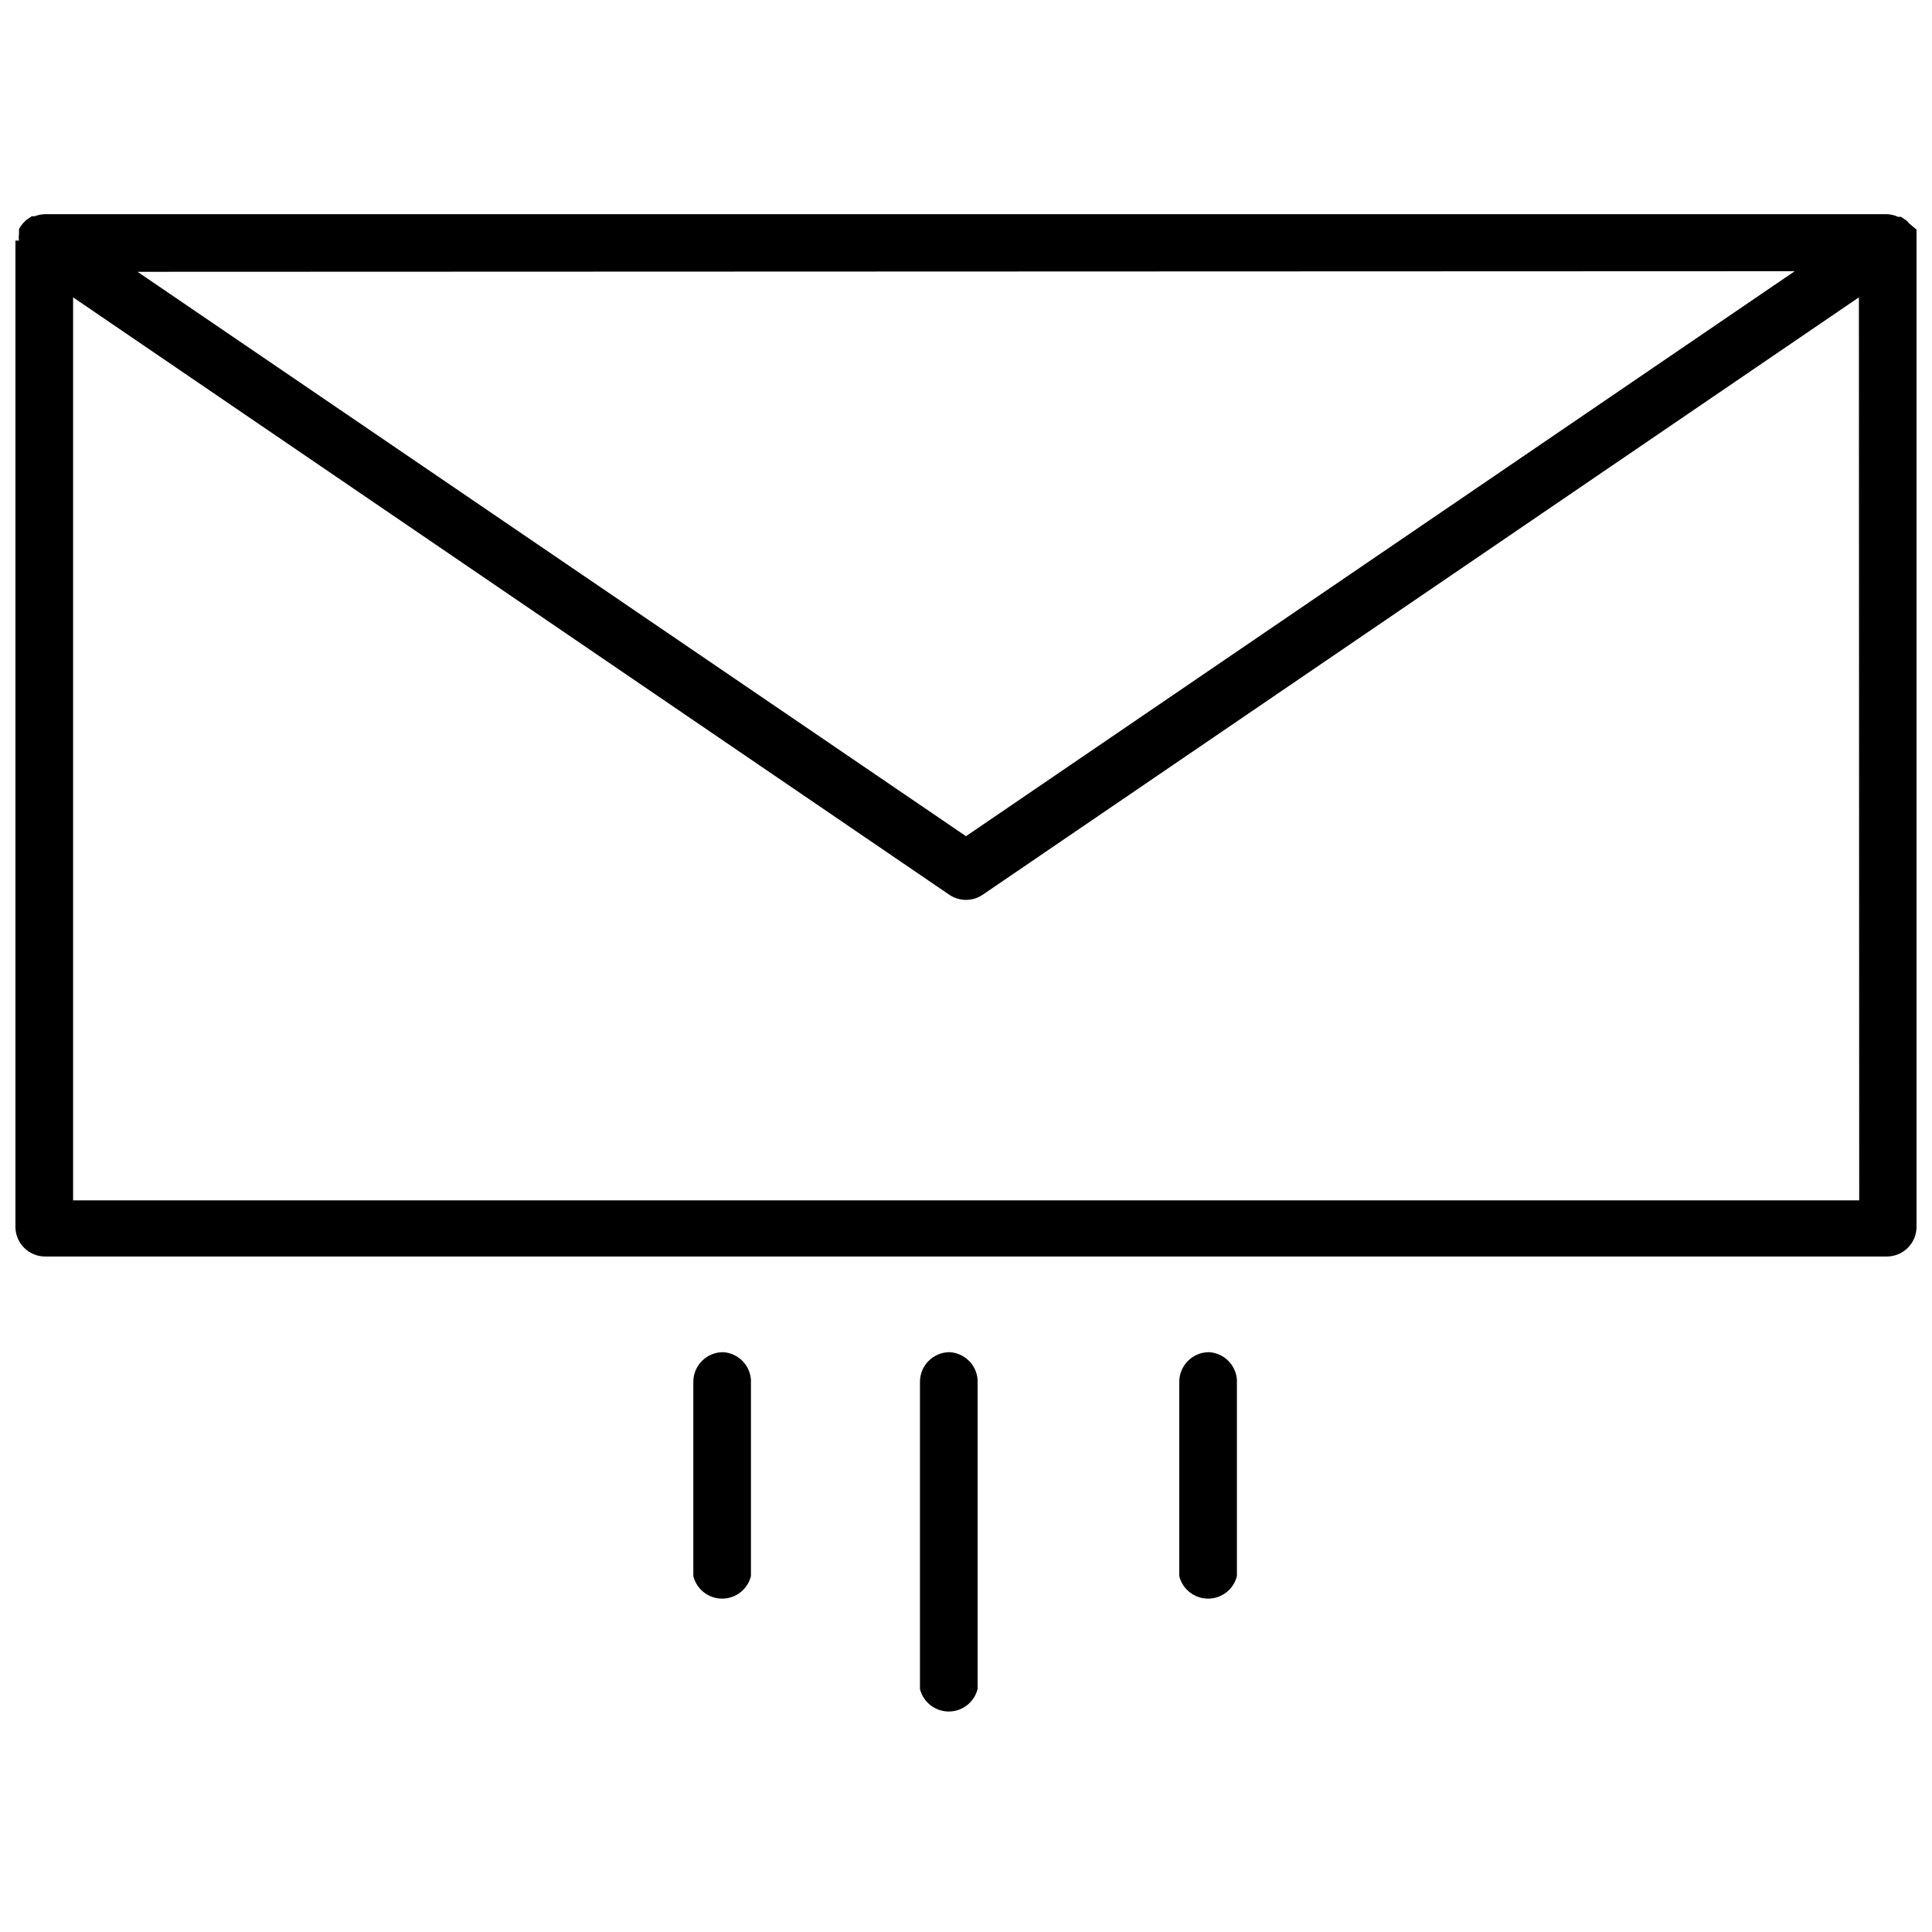 <?xml version="1.0" encoding="UTF-8"?>
<!-- Uploaded to: SVG Repo, www.svgrepo.com, Generator: SVG Repo Mixer Tools -->
<svg width="800px" height="800px" version="1.1" viewBox="144 144 512 512" xmlns="http://www.w3.org/2000/svg">
 <defs>
  <clipPath id="a">
   <path d="m148.09 200h503.81v277h-503.81z"/>
  </clipPath>
 </defs>
 <g clip-path="url(#a)">
  <path d="m651.9 208c0.082-0.602 0.082-1.211 0-1.812v-1.34l-1.969-1.648-0.629-0.707-1.496-1.023h-0.789l0.004-0.004c-0.941-0.43-1.957-0.672-2.992-0.707h-488.07c-0.941 0.016-1.875 0.203-2.754 0.551h-0.789l-1.496 1.023-0.863 0.867c-0.387 0.465-0.73 0.965-1.023 1.496v1.262-0.004c-0.082 0.602-0.082 1.211 0 1.812h-0.945v261.35-0.004c0 2.09 0.828 4.09 2.305 5.566 1.477 1.477 3.481 2.309 5.566 2.309h488.07c2.086 0 4.09-0.832 5.566-2.309 1.477-1.477 2.305-3.477 2.305-5.566v-260.56-0.551zm-32.273 7.871-219.63 149.73-219.55-149.57zm17.082 246.24h-473.34v-239.31l232.3 158.38c2.629 1.73 6.031 1.73 8.66 0l232.3-158.38z"/>
 </g>
 <path d="m395.67 502.34c-4.348 0-7.871 3.523-7.871 7.871v81.398c0.879 3.5 4.023 5.957 7.637 5.957 3.609 0 6.758-2.457 7.637-5.957v-82.027c-0.309-3.926-3.473-7.019-7.402-7.242z"/>
 <path d="m335.61 502.34c-4.348 0-7.871 3.523-7.871 7.871v51.484c0.875 3.5 4.023 5.957 7.637 5.957 3.609 0 6.758-2.457 7.633-5.957v-52.113c-0.309-3.926-3.469-7.019-7.398-7.242z"/>
 <path d="m464.39 502.34c-4.348 0-7.871 3.523-7.871 7.871v51.484c0.879 3.5 4.027 5.957 7.637 5.957s6.758-2.457 7.637-5.957v-52.113c-0.309-3.926-3.473-7.019-7.402-7.242z"/>
</svg>